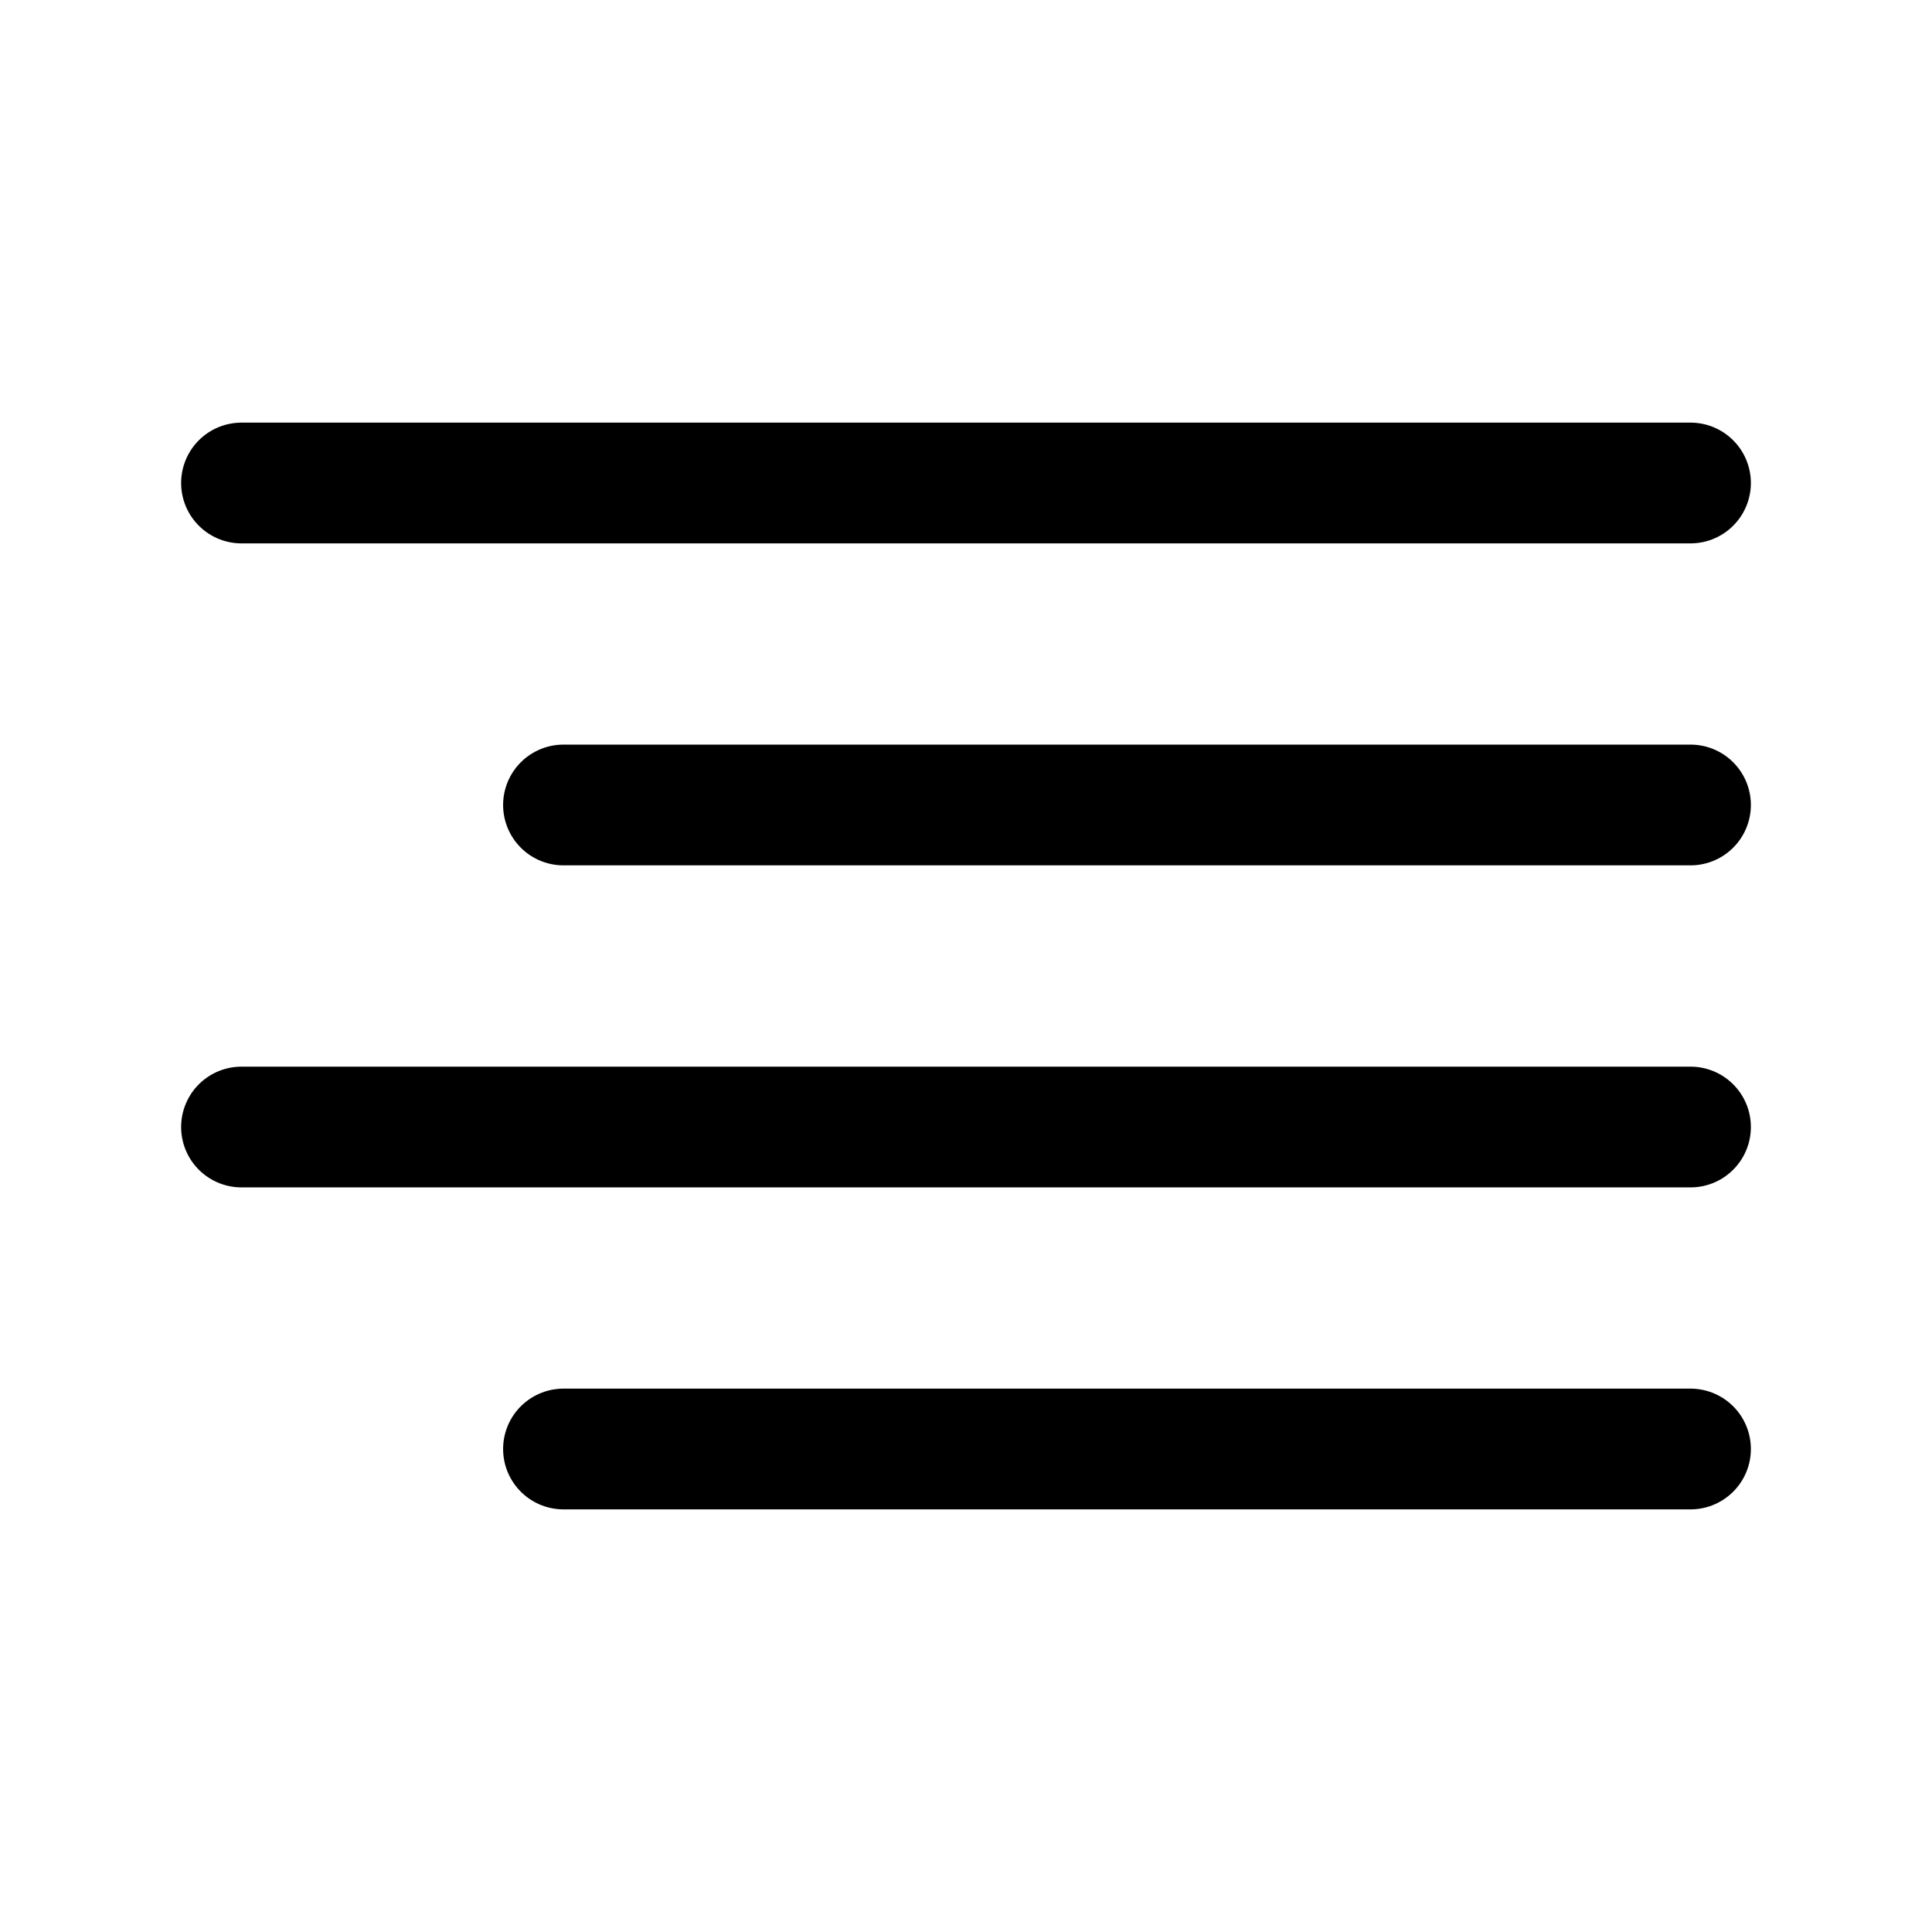 <svg width="32" height="32" viewBox="0 0 32 32" fill="none" xmlns="http://www.w3.org/2000/svg">
<path d="M28 13.333H9.333" stroke="black" stroke-width="2" stroke-linecap="round" stroke-linejoin="round"/>
<path d="M28 8H4" stroke="black" stroke-width="2" stroke-linecap="round" stroke-linejoin="round"/>
<path d="M28 18.667H4" stroke="black" stroke-width="2" stroke-linecap="round" stroke-linejoin="round"/>
<path d="M28 24H9.333" stroke="black" stroke-width="2" stroke-linecap="round" stroke-linejoin="round"/>
</svg>
